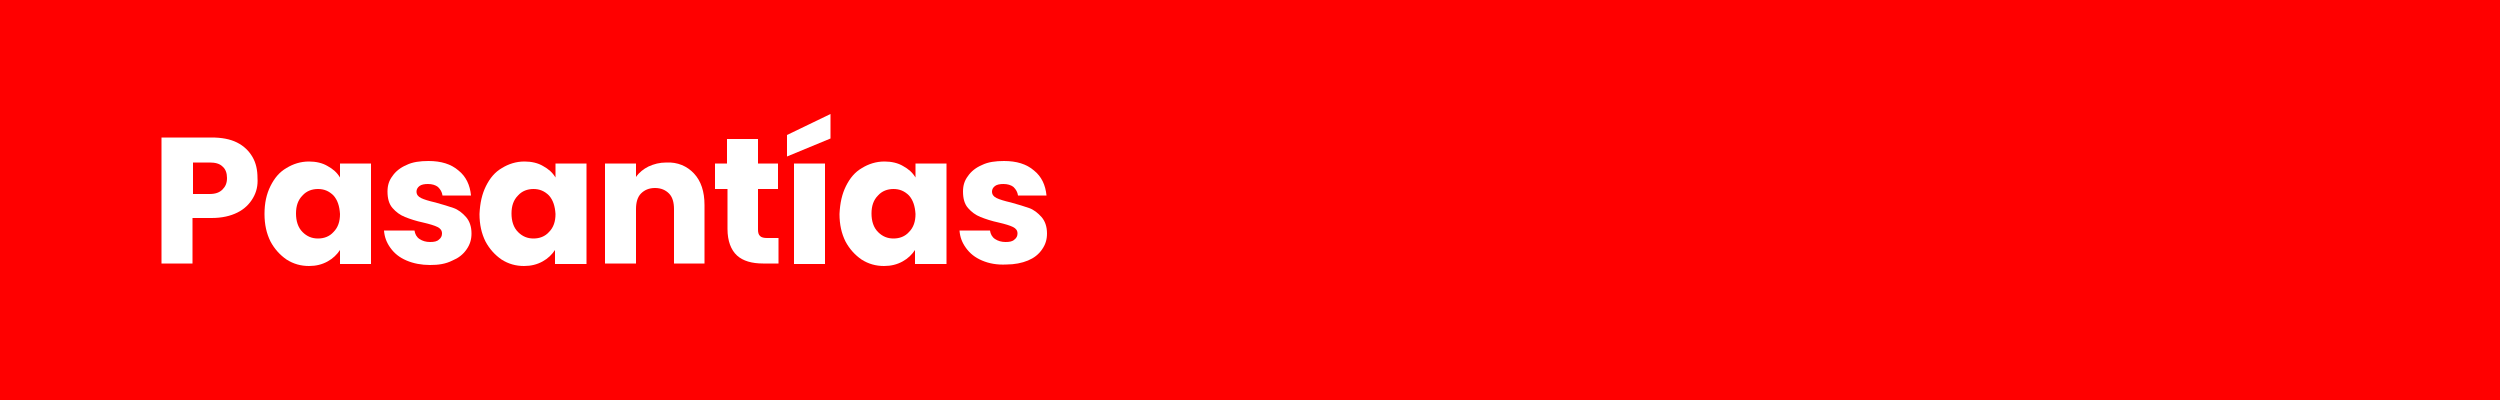 <?xml version="1.0" encoding="utf-8"?>
<!-- Generator: Adobe Illustrator 25.4.1, SVG Export Plug-In . SVG Version: 6.00 Build 0)  -->
<svg version="1.1" id="Capa_1" xmlns="http://www.w3.org/2000/svg" xmlns:xlink="http://www.w3.org/1999/xlink" x="0px" y="0px"
	 viewBox="0 0 500 80" style="enable-background:new 0 0 500 80;" xml:space="preserve">
<style type="text/css">
	.st0{fill:#FF0000;}
	.st1{fill:#FFFFFF;}
</style>
<rect class="st0" width="500" height="80"/>
<g>
	<path class="st1" d="M50.6,39.6c-0.7,1.2-1.7,2.2-3.1,2.9c-1.4,0.7-3.1,1.1-5.2,1.1h-3.8v9.1h-6.2V27.5h10c2,0,3.7,0.3,5.1,1
		c1.4,0.7,2.4,1.7,3.1,2.9c0.7,1.2,1,2.6,1,4.2C51.6,37.1,51.3,38.4,50.6,39.6z M44.5,37.9c0.6-0.6,0.9-1.3,0.9-2.3
		c0-1-0.3-1.8-0.9-2.3c-0.6-0.6-1.5-0.8-2.6-0.8h-3.3v6.3h3.3C43.1,38.8,43.9,38.5,44.5,37.9z"/>
	<path class="st1" d="M54.1,37.2c0.8-1.6,1.8-2.8,3.2-3.6c1.3-0.8,2.8-1.3,4.5-1.3c1.4,0,2.7,0.3,3.7,0.9c1.1,0.6,1.9,1.3,2.5,2.3
		v-2.8h6.2v20.1h-6.2v-2.8c-0.6,0.9-1.4,1.7-2.5,2.3c-1.1,0.6-2.3,0.9-3.7,0.9c-1.6,0-3.1-0.4-4.5-1.3c-1.3-0.9-2.4-2.1-3.2-3.6
		c-0.8-1.6-1.2-3.4-1.2-5.5C52.9,40.6,53.3,38.8,54.1,37.2z M66.7,39.1c-0.9-0.9-1.9-1.3-3.1-1.3s-2.3,0.4-3.1,1.3
		c-0.9,0.9-1.3,2.1-1.3,3.6s0.4,2.8,1.3,3.7c0.9,0.9,1.9,1.3,3.1,1.3s2.3-0.4,3.1-1.3c0.9-0.9,1.3-2.1,1.3-3.6
		C67.9,41.2,67.5,40,66.7,39.1z"/>
	<path class="st1" d="M81.3,52.1c-1.4-0.6-2.4-1.4-3.2-2.5s-1.2-2.2-1.3-3.5h6.1c0.1,0.7,0.4,1.3,1,1.7c0.6,0.4,1.3,0.6,2.1,0.6
		c0.8,0,1.4-0.1,1.8-0.5c0.4-0.3,0.6-0.7,0.6-1.2c0-0.6-0.3-1-0.9-1.3c-0.6-0.3-1.6-0.6-2.9-0.9c-1.4-0.3-2.6-0.7-3.6-1.1
		c-1-0.4-1.8-1-2.5-1.8c-0.7-0.8-1-1.9-1-3.3c0-1.2,0.3-2.2,1-3.1c0.6-0.9,1.6-1.7,2.8-2.2c1.2-0.6,2.7-0.8,4.4-0.8
		c2.5,0,4.5,0.6,6,1.9c1.5,1.2,2.3,2.9,2.5,5h-5.7c-0.1-0.7-0.4-1.2-0.9-1.7c-0.5-0.4-1.2-0.6-2-0.6c-0.7,0-1.3,0.1-1.7,0.4
		c-0.4,0.3-0.6,0.7-0.6,1.1c0,0.6,0.3,1,0.9,1.3s1.6,0.6,2.9,0.9c1.5,0.4,2.7,0.8,3.6,1.1s1.8,1,2.5,1.8c0.7,0.8,1.1,1.9,1.1,3.3
		c0,1.2-0.3,2.2-1,3.2s-1.6,1.7-2.8,2.2C89.1,52.8,87.7,53,86,53C84.3,53,82.7,52.7,81.3,52.1z"/>
	<path class="st1" d="M97.2,37.2c0.8-1.6,1.8-2.8,3.2-3.6c1.3-0.8,2.8-1.3,4.5-1.3c1.4,0,2.7,0.3,3.7,0.9c1.1,0.6,1.9,1.3,2.5,2.3
		v-2.8h6.2v20.1H111v-2.8c-0.6,0.9-1.4,1.7-2.5,2.3c-1.1,0.6-2.3,0.9-3.7,0.9c-1.6,0-3.1-0.4-4.5-1.3c-1.3-0.9-2.4-2.1-3.2-3.6
		c-0.8-1.6-1.2-3.4-1.2-5.5C96,40.6,96.4,38.8,97.2,37.2z M109.8,39.1c-0.9-0.9-1.9-1.3-3.1-1.3s-2.3,0.4-3.1,1.3
		c-0.9,0.9-1.3,2.1-1.3,3.6s0.4,2.8,1.3,3.7c0.9,0.9,1.9,1.3,3.1,1.3s2.3-0.4,3.1-1.3c0.9-0.9,1.3-2.1,1.3-3.6
		C111,41.2,110.6,40,109.8,39.1z"/>
	<path class="st1" d="M138.8,34.7c1.4,1.5,2.1,3.6,2.1,6.3v11.7h-6.1V41.8c0-1.3-0.3-2.4-1-3.1c-0.7-0.7-1.6-1.1-2.8-1.1
		c-1.2,0-2.1,0.4-2.8,1.1c-0.7,0.7-1,1.8-1,3.1v10.9h-6.2V32.7h6.2v2.7c0.6-0.9,1.5-1.6,2.5-2.1c1.1-0.5,2.2-0.8,3.6-0.8
		C135.5,32.4,137.4,33.2,138.8,34.7z"/>
	<path class="st1" d="M155.7,47.5v5.2h-3.1c-2.2,0-4-0.5-5.2-1.6c-1.2-1.1-1.9-2.9-1.9-5.3v-8H143v-5.1h2.4v-4.9h6.2v4.9h4v5.1h-4
		v8.1c0,0.6,0.1,1,0.4,1.3c0.3,0.3,0.8,0.4,1.4,0.4H155.7z"/>
	<path class="st1" d="M166.1,27.7l-8.7,3.6V27l8.7-4.2V27.7z M165,32.7v20.1h-6.2V32.7H165z"/>
	<path class="st1" d="M169.2,37.2c0.8-1.6,1.8-2.8,3.2-3.6c1.3-0.8,2.8-1.3,4.5-1.3c1.4,0,2.7,0.3,3.7,0.9c1.1,0.6,1.9,1.3,2.5,2.3
		v-2.8h6.2v20.1H183v-2.8c-0.6,0.9-1.4,1.7-2.5,2.3c-1.1,0.6-2.3,0.9-3.7,0.9c-1.6,0-3.1-0.4-4.5-1.3c-1.3-0.9-2.4-2.1-3.2-3.6
		c-0.8-1.6-1.2-3.4-1.2-5.5C168,40.6,168.4,38.8,169.2,37.2z M181.8,39.1c-0.9-0.9-1.9-1.3-3.1-1.3s-2.3,0.4-3.1,1.3
		c-0.9,0.9-1.3,2.1-1.3,3.6s0.4,2.8,1.3,3.7c0.9,0.9,1.9,1.3,3.1,1.3s2.3-0.4,3.1-1.3c0.9-0.9,1.3-2.1,1.3-3.6
		C183,41.2,182.6,40,181.8,39.1z"/>
	<path class="st1" d="M196.4,52.1c-1.4-0.6-2.4-1.4-3.2-2.5s-1.2-2.2-1.3-3.5h6.1c0.1,0.7,0.4,1.3,1,1.7c0.6,0.4,1.3,0.6,2.1,0.6
		c0.8,0,1.4-0.1,1.8-0.5c0.4-0.3,0.6-0.7,0.6-1.2c0-0.6-0.3-1-0.9-1.3c-0.6-0.3-1.6-0.6-2.9-0.9c-1.4-0.3-2.6-0.7-3.6-1.1
		c-1-0.4-1.8-1-2.5-1.8c-0.7-0.8-1-1.9-1-3.3c0-1.2,0.3-2.2,1-3.1c0.6-0.9,1.6-1.7,2.8-2.2c1.2-0.6,2.7-0.8,4.4-0.8
		c2.5,0,4.5,0.6,6,1.9c1.5,1.2,2.3,2.9,2.5,5h-5.7c-0.1-0.7-0.4-1.2-0.9-1.7c-0.5-0.4-1.2-0.6-2-0.6c-0.7,0-1.3,0.1-1.7,0.4
		c-0.4,0.3-0.6,0.7-0.6,1.1c0,0.6,0.3,1,0.9,1.3s1.6,0.6,2.9,0.9c1.5,0.4,2.7,0.8,3.6,1.1s1.8,1,2.5,1.8c0.7,0.8,1.1,1.9,1.1,3.3
		c0,1.2-0.3,2.2-1,3.2s-1.6,1.7-2.8,2.2c-1.2,0.5-2.7,0.8-4.3,0.8C199.4,53,197.8,52.7,196.4,52.1z"/>
</g>
</svg>
